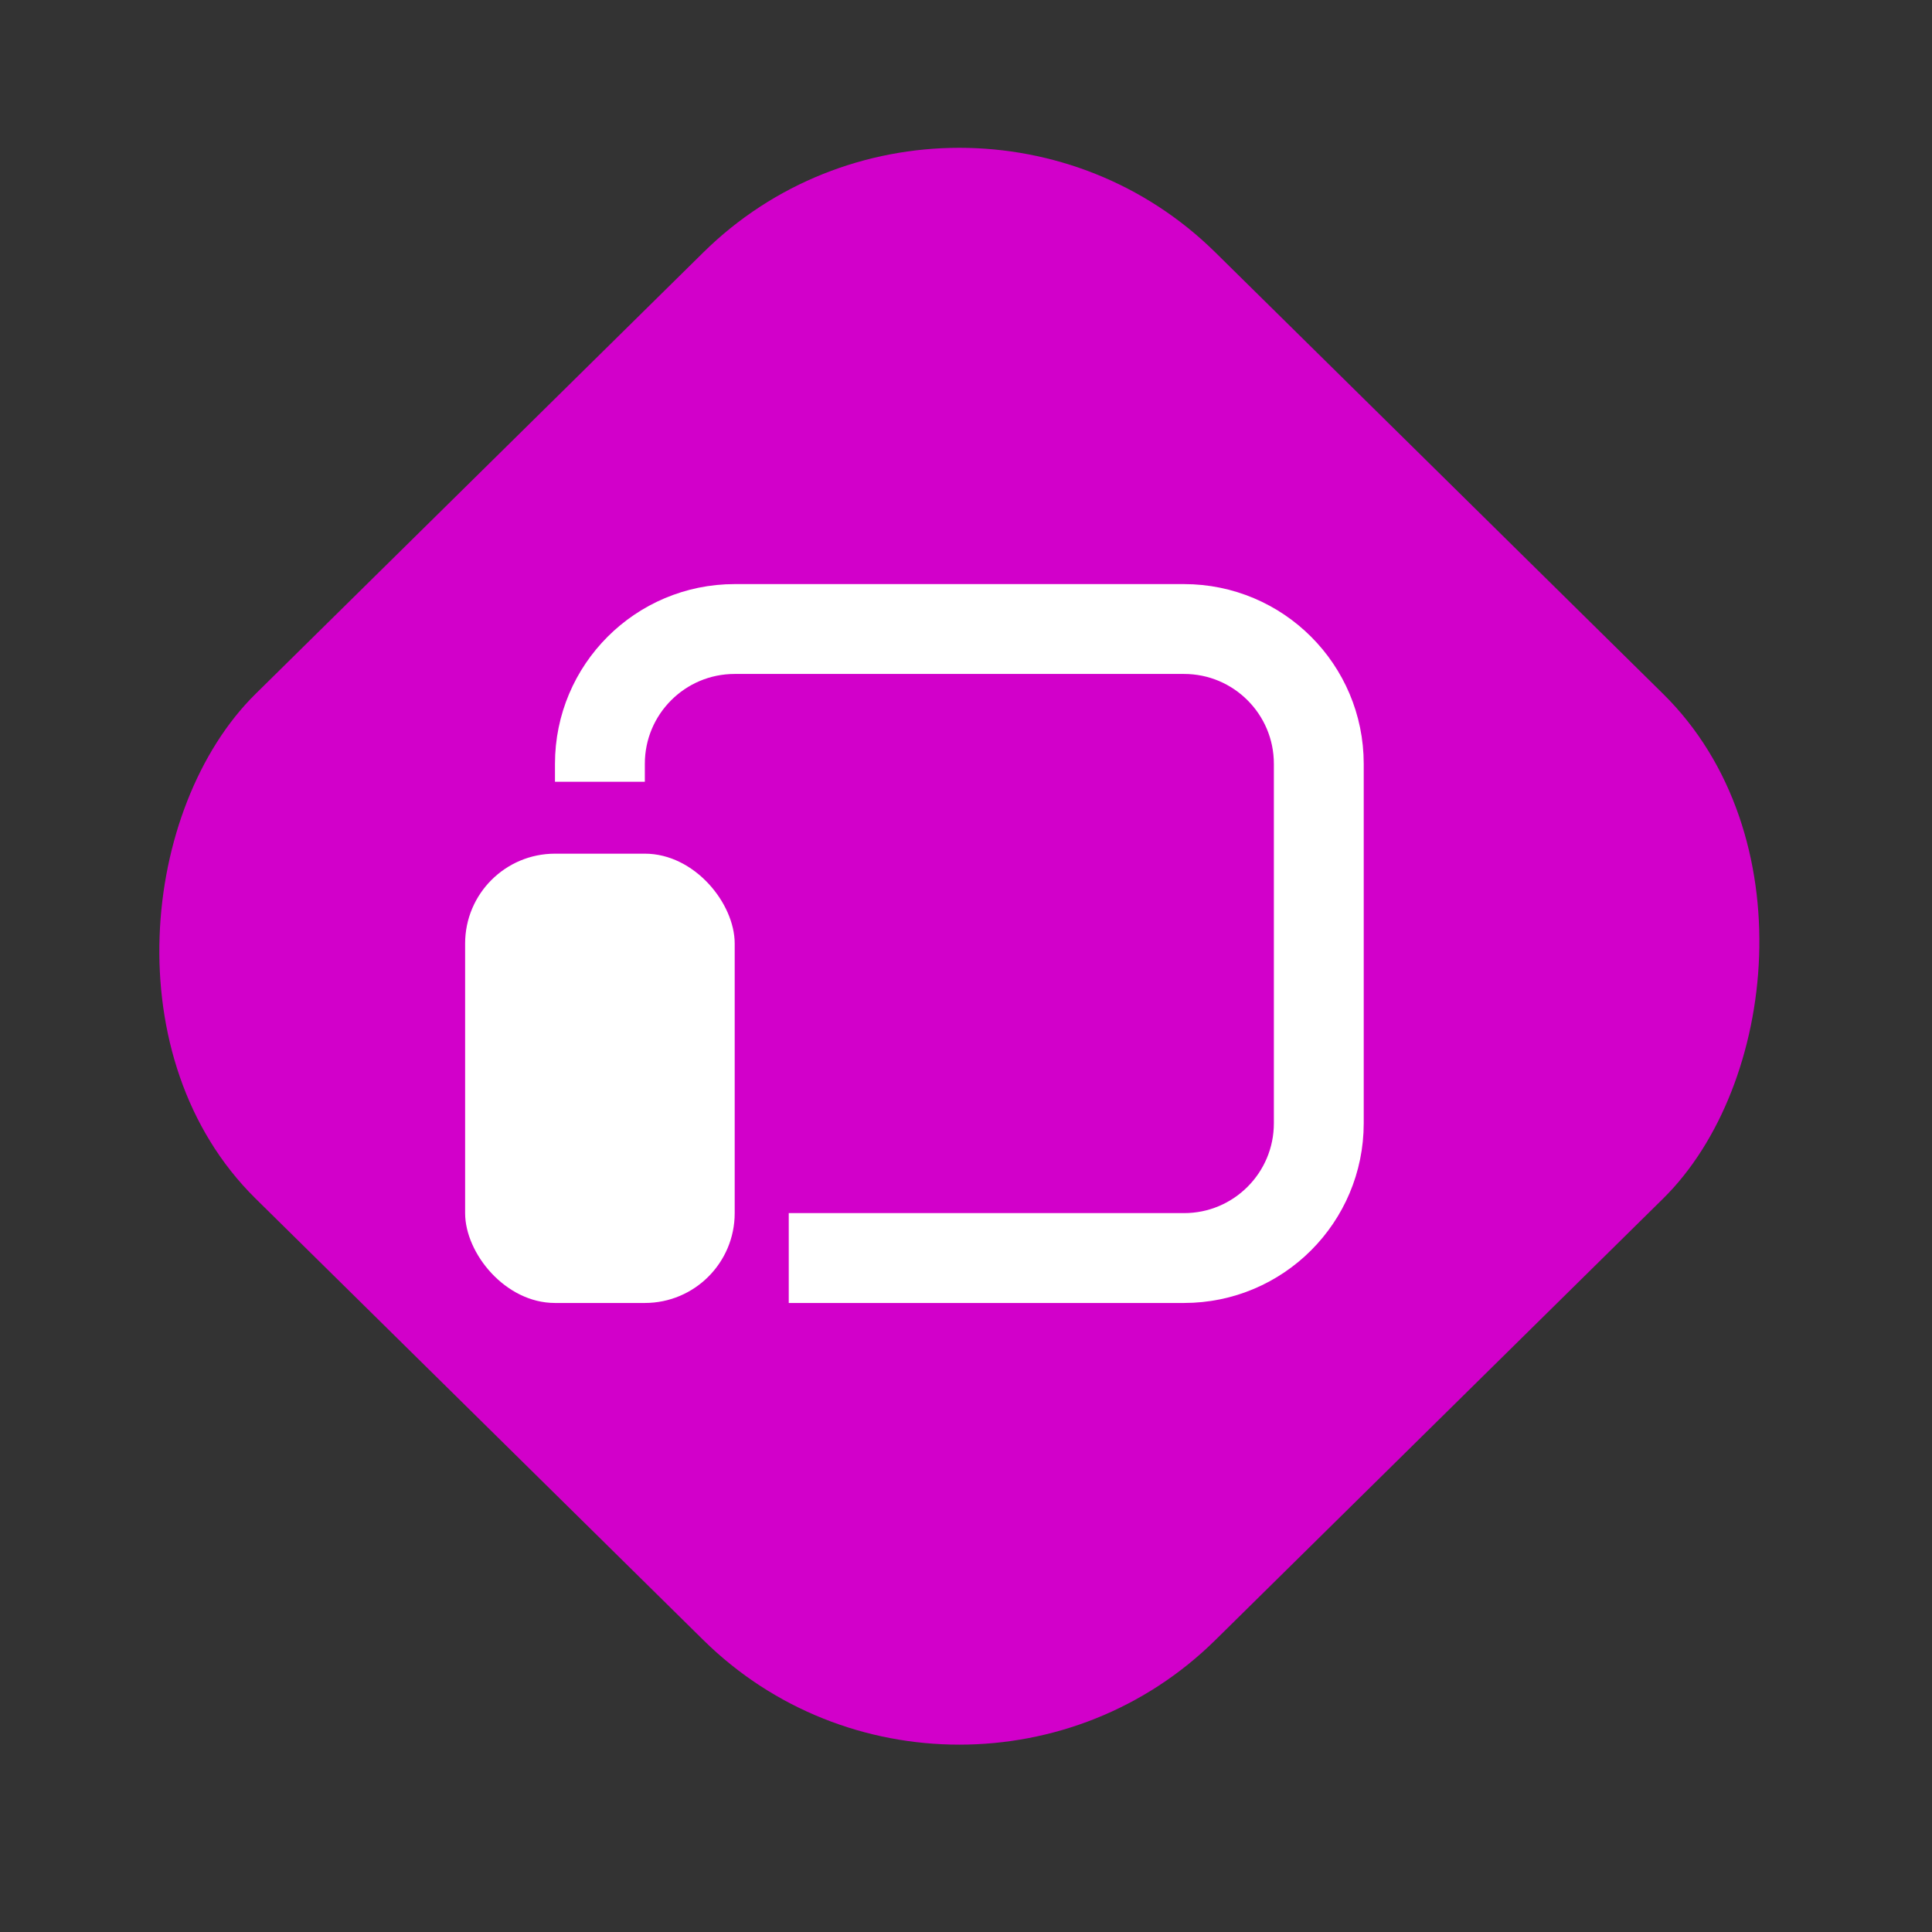 <?xml version="1.0" encoding="UTF-8"?> <svg xmlns="http://www.w3.org/2000/svg" width="43" height="43" viewBox="0 0 43 43" fill="none"><rect x="0" y="0" width="43" height="43" fill="#333333" stroke="none"/> <rect width="30" height="30" rx="8" transform="matrix(0.712 0.702 -0.712 0.702 21.352 0)" fill="#D200CA"></rect> <path d="M13.352 17.4V17C13.352 15.343 14.695 14 16.352 14H26.352C28.009 14 29.352 15.343 29.352 17V25C29.352 26.657 28.009 28 26.352 28H17.555" stroke="white" stroke-width="2"></path> <rect x="10.352" y="19" width="6" height="10" rx="2" fill="white"></rect> </svg> 